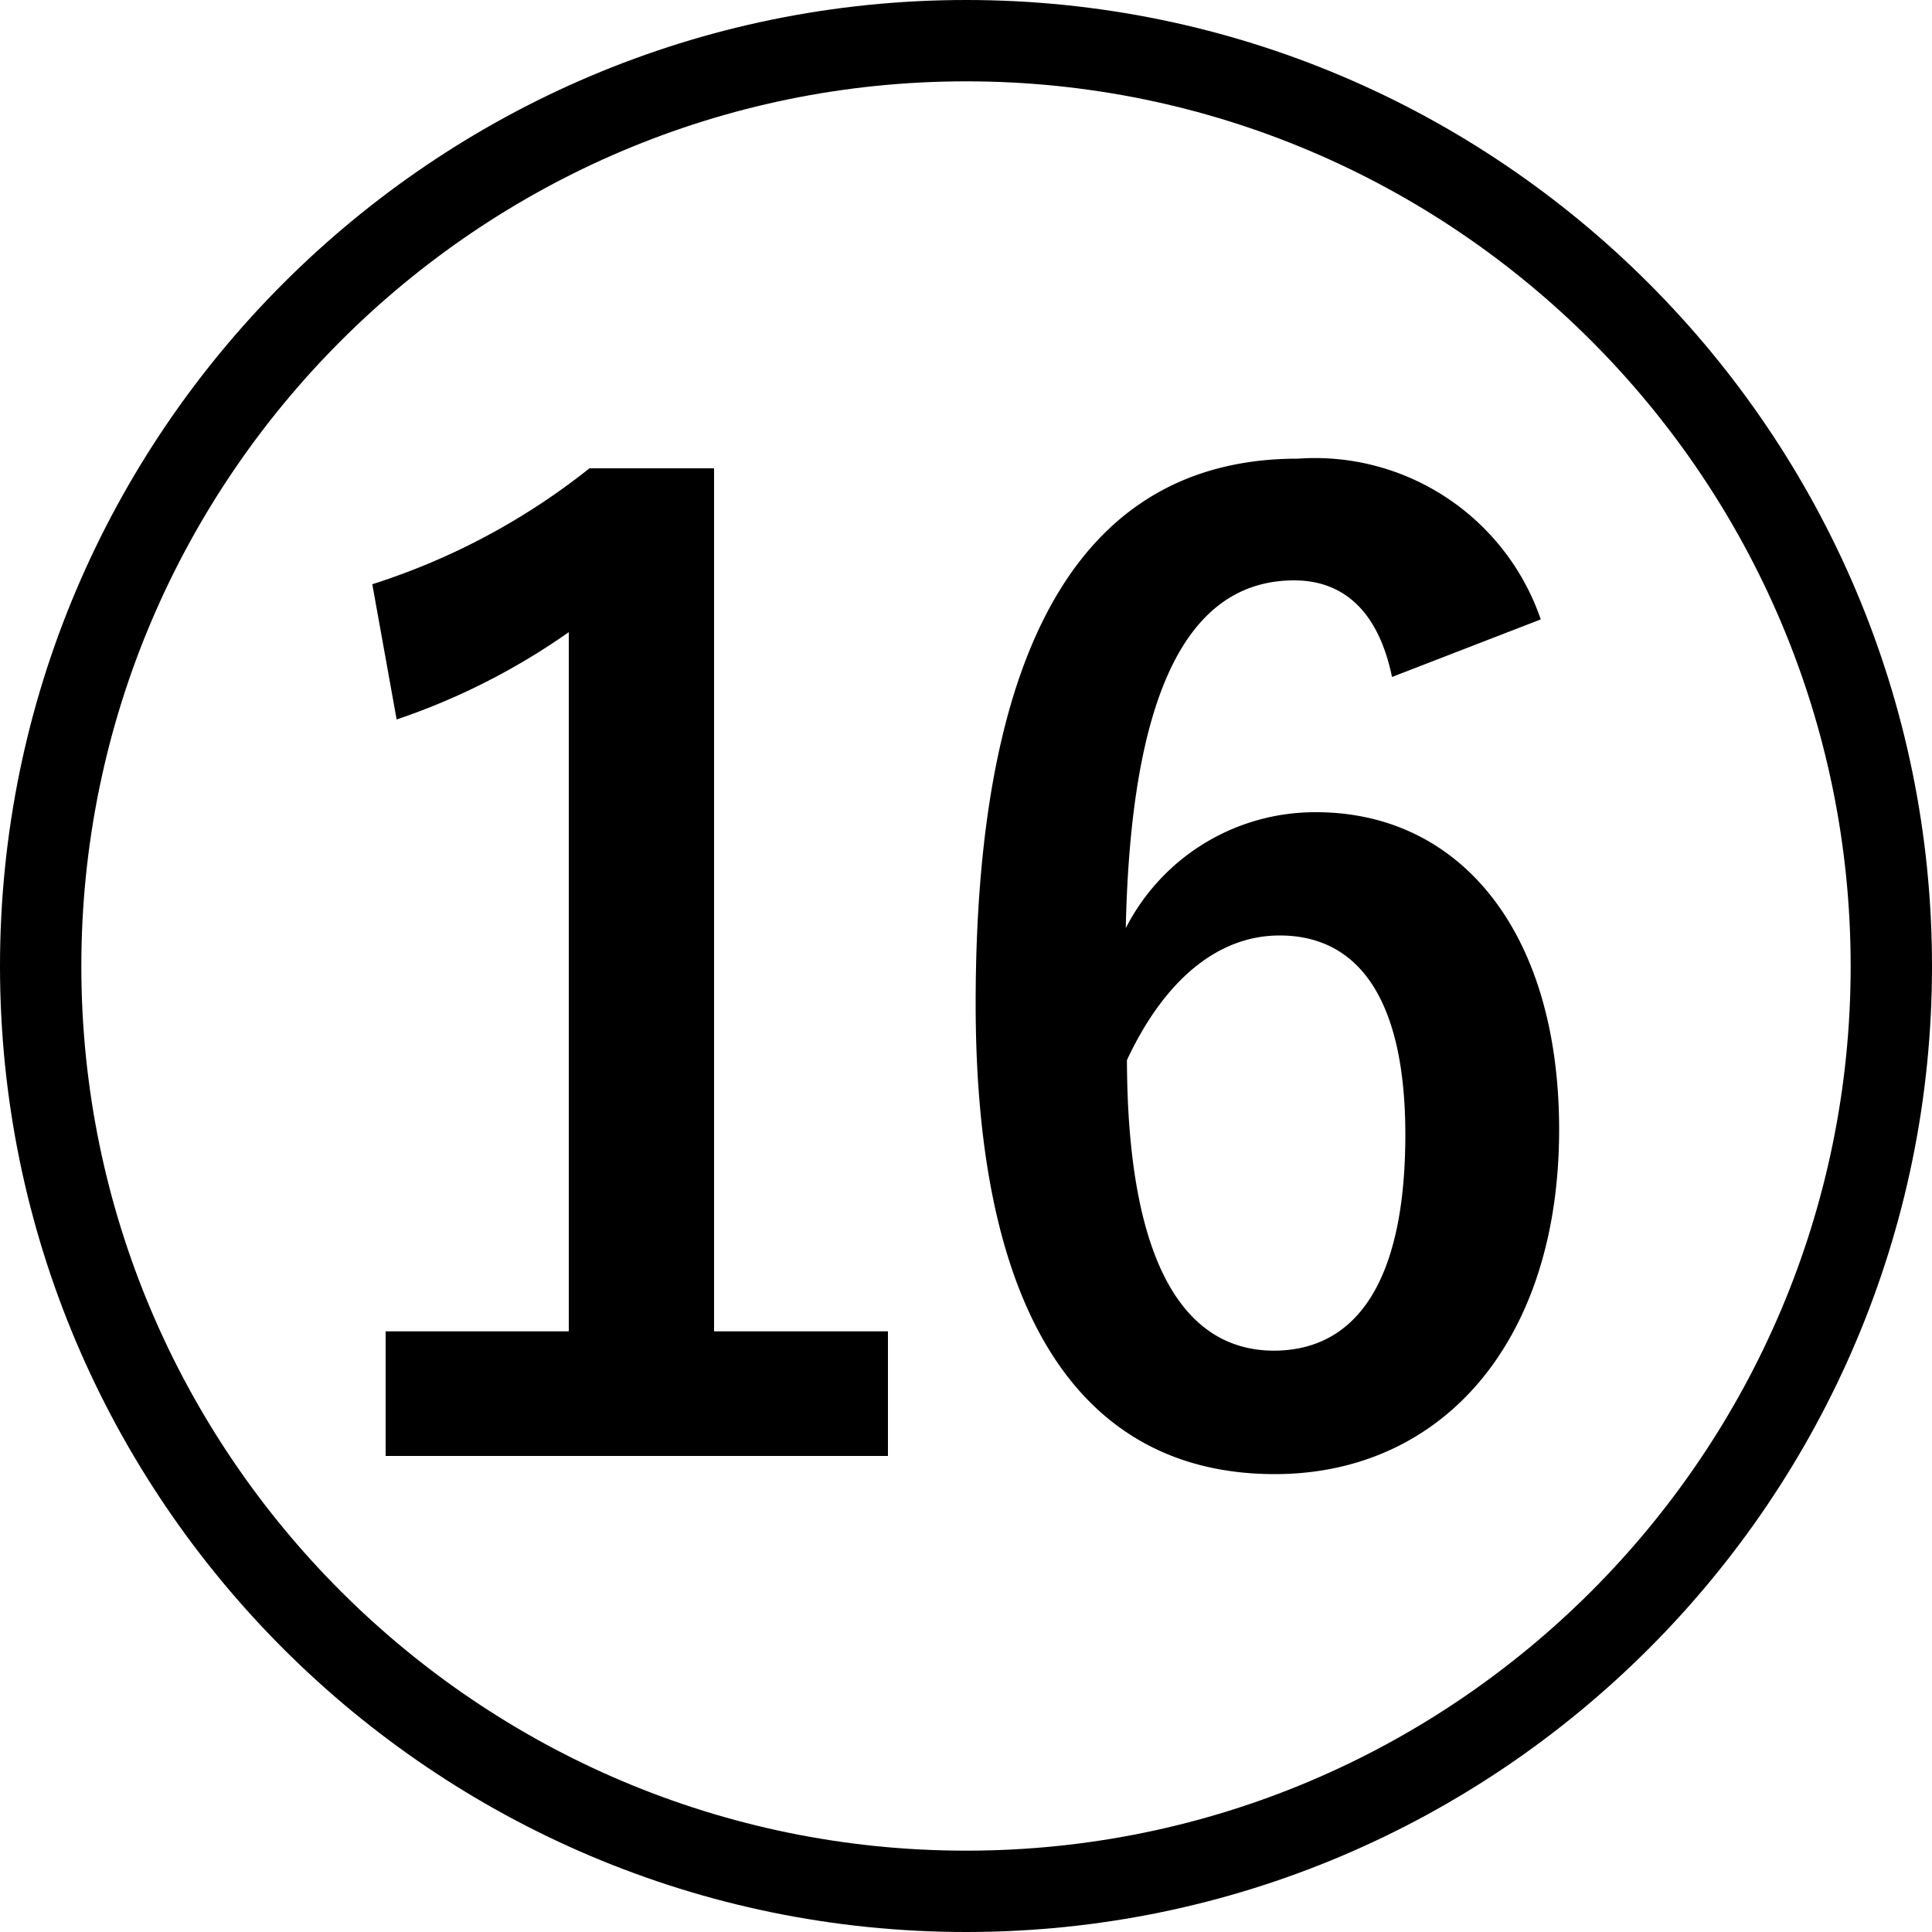 <svg xmlns="http://www.w3.org/2000/svg" width="10" height="10" viewBox="0 0 10 10">
  <g id="グループ_3793" data-name="グループ 3793" transform="translate(-275.122 -258.841)">
    <g id="パス_29574" data-name="パス 29574" fill="none">
      <path d="M280.123,268.841a5,5,0,1,0-5-5A5.006,5.006,0,0,0,280.123,268.841Z" stroke="none"/>
      <path d="M 280.123 268.42 C 282.647 268.42 284.701 266.366 284.701 263.842 C 284.701 261.317 282.647 259.262 280.123 259.262 C 277.598 259.262 275.543 261.317 275.543 263.842 C 275.543 266.366 277.598 268.42 280.123 268.42 M 280.123 268.841 C 277.366 268.841 275.122 266.598 275.122 263.842 C 275.122 261.084 277.366 258.841 280.123 258.841 C 282.878 258.841 285.122 261.084 285.122 263.842 C 285.122 266.598 282.878 268.841 280.123 268.841 Z" stroke="none" fill="#000"/>
    </g>
    <g id="グループ_3691" data-name="グループ 3691" transform="translate(277.049 261.214)">
      <path id="パス_29575" data-name="パス 29575" d="M278.591,265.277h.9v.645h-2.6v-.645h.948v-3.619a3.485,3.485,0,0,1-.891.452l-.126-.7a3.516,3.516,0,0,0,1.124-.6h.645Z" transform="translate(-276.822 -260.759)"/>
      <path id="パス_29576" data-name="パス 29576" d="M282.1,261.89c-.077-.372-.279-.5-.506-.5-.575,0-.847.632-.872,1.8a1.1,1.1,0,0,1,.985-.6c.746,0,1.258.619,1.258,1.643,0,1.1-.607,1.783-1.472,1.783-.929,0-1.548-.718-1.548-2.435,0-2.009.644-2.821,1.668-2.821a1.236,1.236,0,0,1,1.257.832Zm-.613,3.487c.442,0,.682-.38.682-1.118,0-.679-.228-1.031-.651-1.031-.316,0-.594.226-.79.645C280.731,264.944,281.035,265.377,281.49,265.377Z" transform="translate(-276.822 -260.759)"/>
    </g>
  </g>
</svg>
